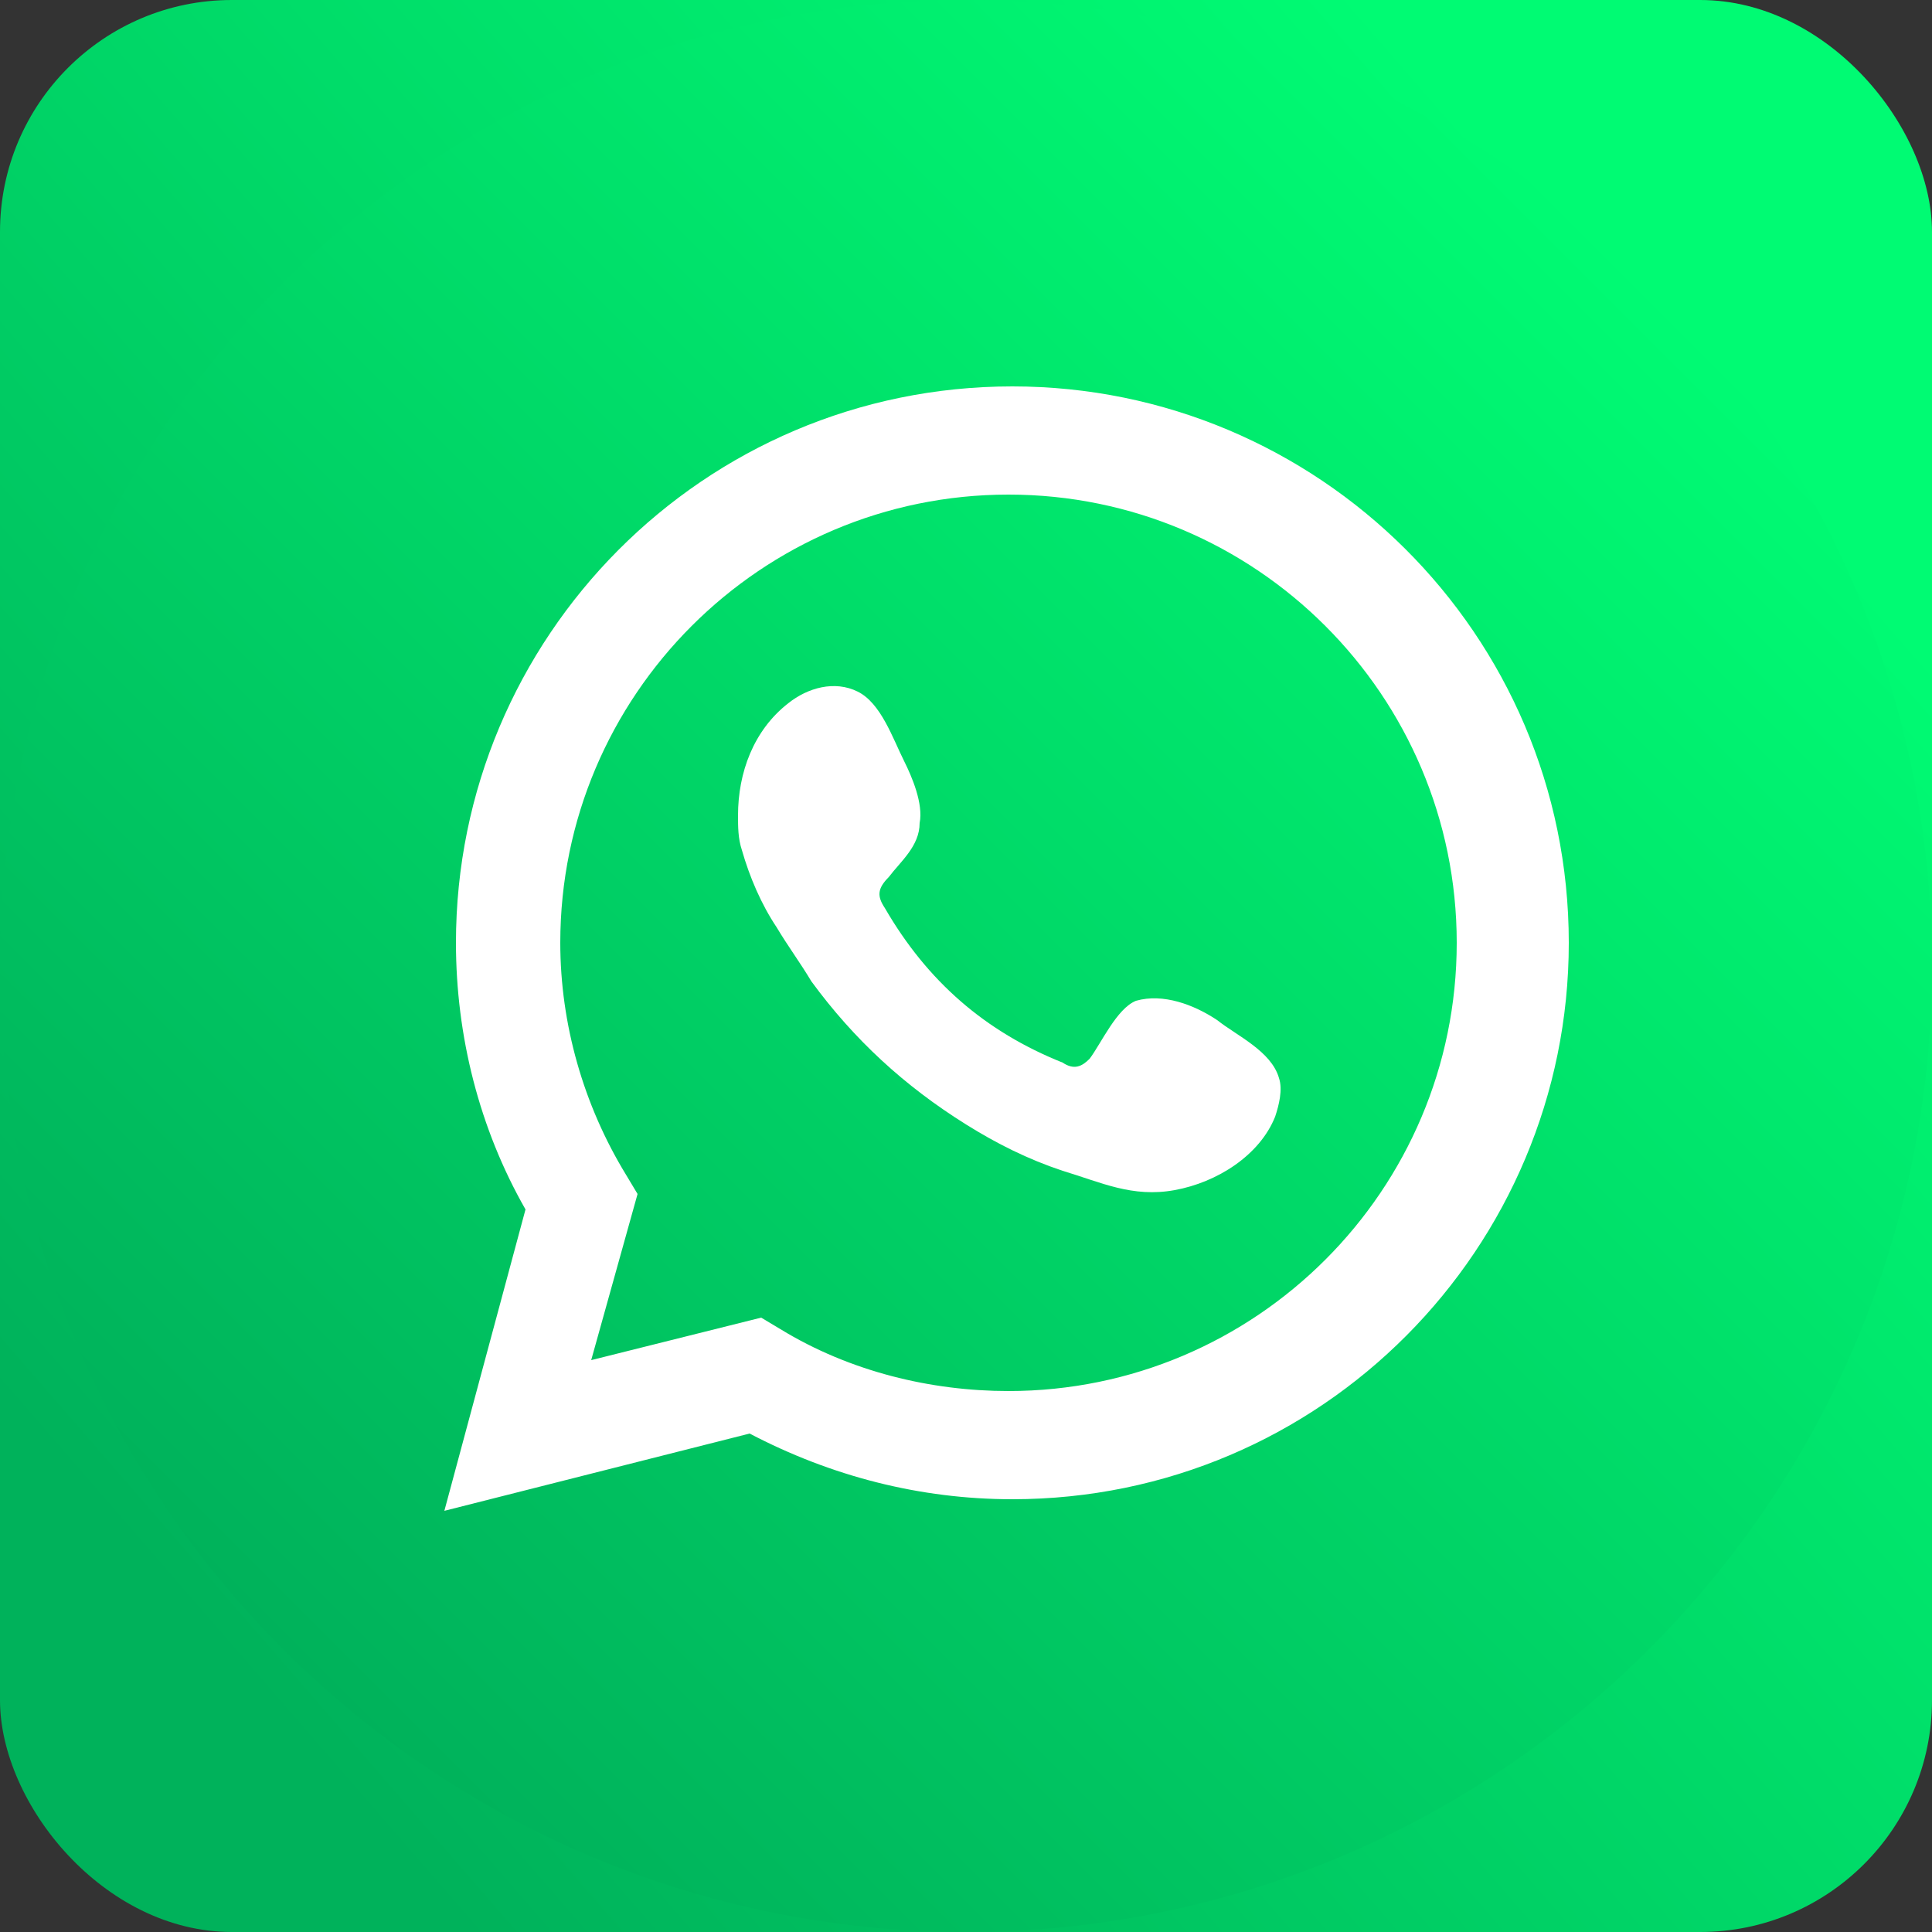 <svg width="50" height="50" viewBox="0 0 50 50" fill="none" xmlns="http://www.w3.org/2000/svg">
<rect x="0" y="0" width="50" height="50" fill="#333333" stroke="none"/>
<rect width="50" height="50" rx="6" fill="url(#paint0_linear)"/>
<path d="M25 50C38.807 50 50 38.807 50 25C50 11.193 38.807 0 25 0C11.193 0 0 11.193 0 25C0 38.807 11.193 50 25 50Z" fill="url(#paint1_linear)"/>
<path d="M11.5 39.1L13.6 31.3C12.4 29.2 11.8 26.8 11.8 24.4C11.8 16.5 18.2 10 26.2 10C34.1 10 40.6 16.4 40.6 24.4C40.6 32.3 34.2 38.8 26.2 38.8C23.8 38.8 21.5 38.2 19.4 37.1L11.5 39.1ZM19.7 34.1L20.2 34.4C22 35.5 24.1 36 26.1 36C32.5 36 37.7 30.8 37.7 24.4C37.7 18 32.5 12.8 26.1 12.8C19.7 12.8 14.5 18 14.5 24.4C14.5 26.5 15.1 28.6 16.2 30.4L16.5 30.9L15.3 35.2L19.7 34.1Z" fill="white"/>
<path fill-rule="evenodd" clip-rule="evenodd" d="M31.5 26.4C30.9 26 30.1 25.7 29.4 25.9C28.9 26.1 28.5 27 28.2 27.4C28 27.6 27.8 27.7 27.5 27.5C25.5 26.7 24 25.4 22.9 23.5C22.7 23.2 22.7 23 23 22.7C23.3 22.3 23.8 21.9 23.8 21.3C23.9 20.8 23.6 20.1 23.4 19.7C23.1 19.1 22.8 18.2 22.2 17.9C21.6 17.6 20.9 17.8 20.4 18.2C19.5 18.9 19.1 20 19.1 21.1C19.1 21.4 19.1 21.7 19.2 22C19.4 22.7 19.7 23.4 20.1 24C20.4 24.5 20.7 24.9 21 25.4C22.1 26.9 23.4 28.1 25 29.1C25.8 29.6 26.6 30 27.5 30.3C28.5 30.6 29.3 31 30.4 30.8C31.5 30.6 32.6 29.9 33 28.9C33.1 28.6 33.2 28.2 33.1 27.9C32.9 27.2 32 26.8 31.5 26.4Z" fill="white"/>
<defs>
<linearGradient id="paint0_linear" x1="50" y1="17" x2="12" y2="50" gradientUnits="userSpaceOnUse">
<stop stop-color="#00FB73"/>
<stop offset="1" stop-color="#00B25B"/>
</linearGradient>
<linearGradient id="paint1_linear" x1="42.678" y1="7.322" x2="7.322" y2="42.678" gradientUnits="userSpaceOnUse">
<stop stop-color="#00FB73"/>
<stop offset="1" stop-color="#00B25B"/>
</linearGradient>
</defs>
</svg>
